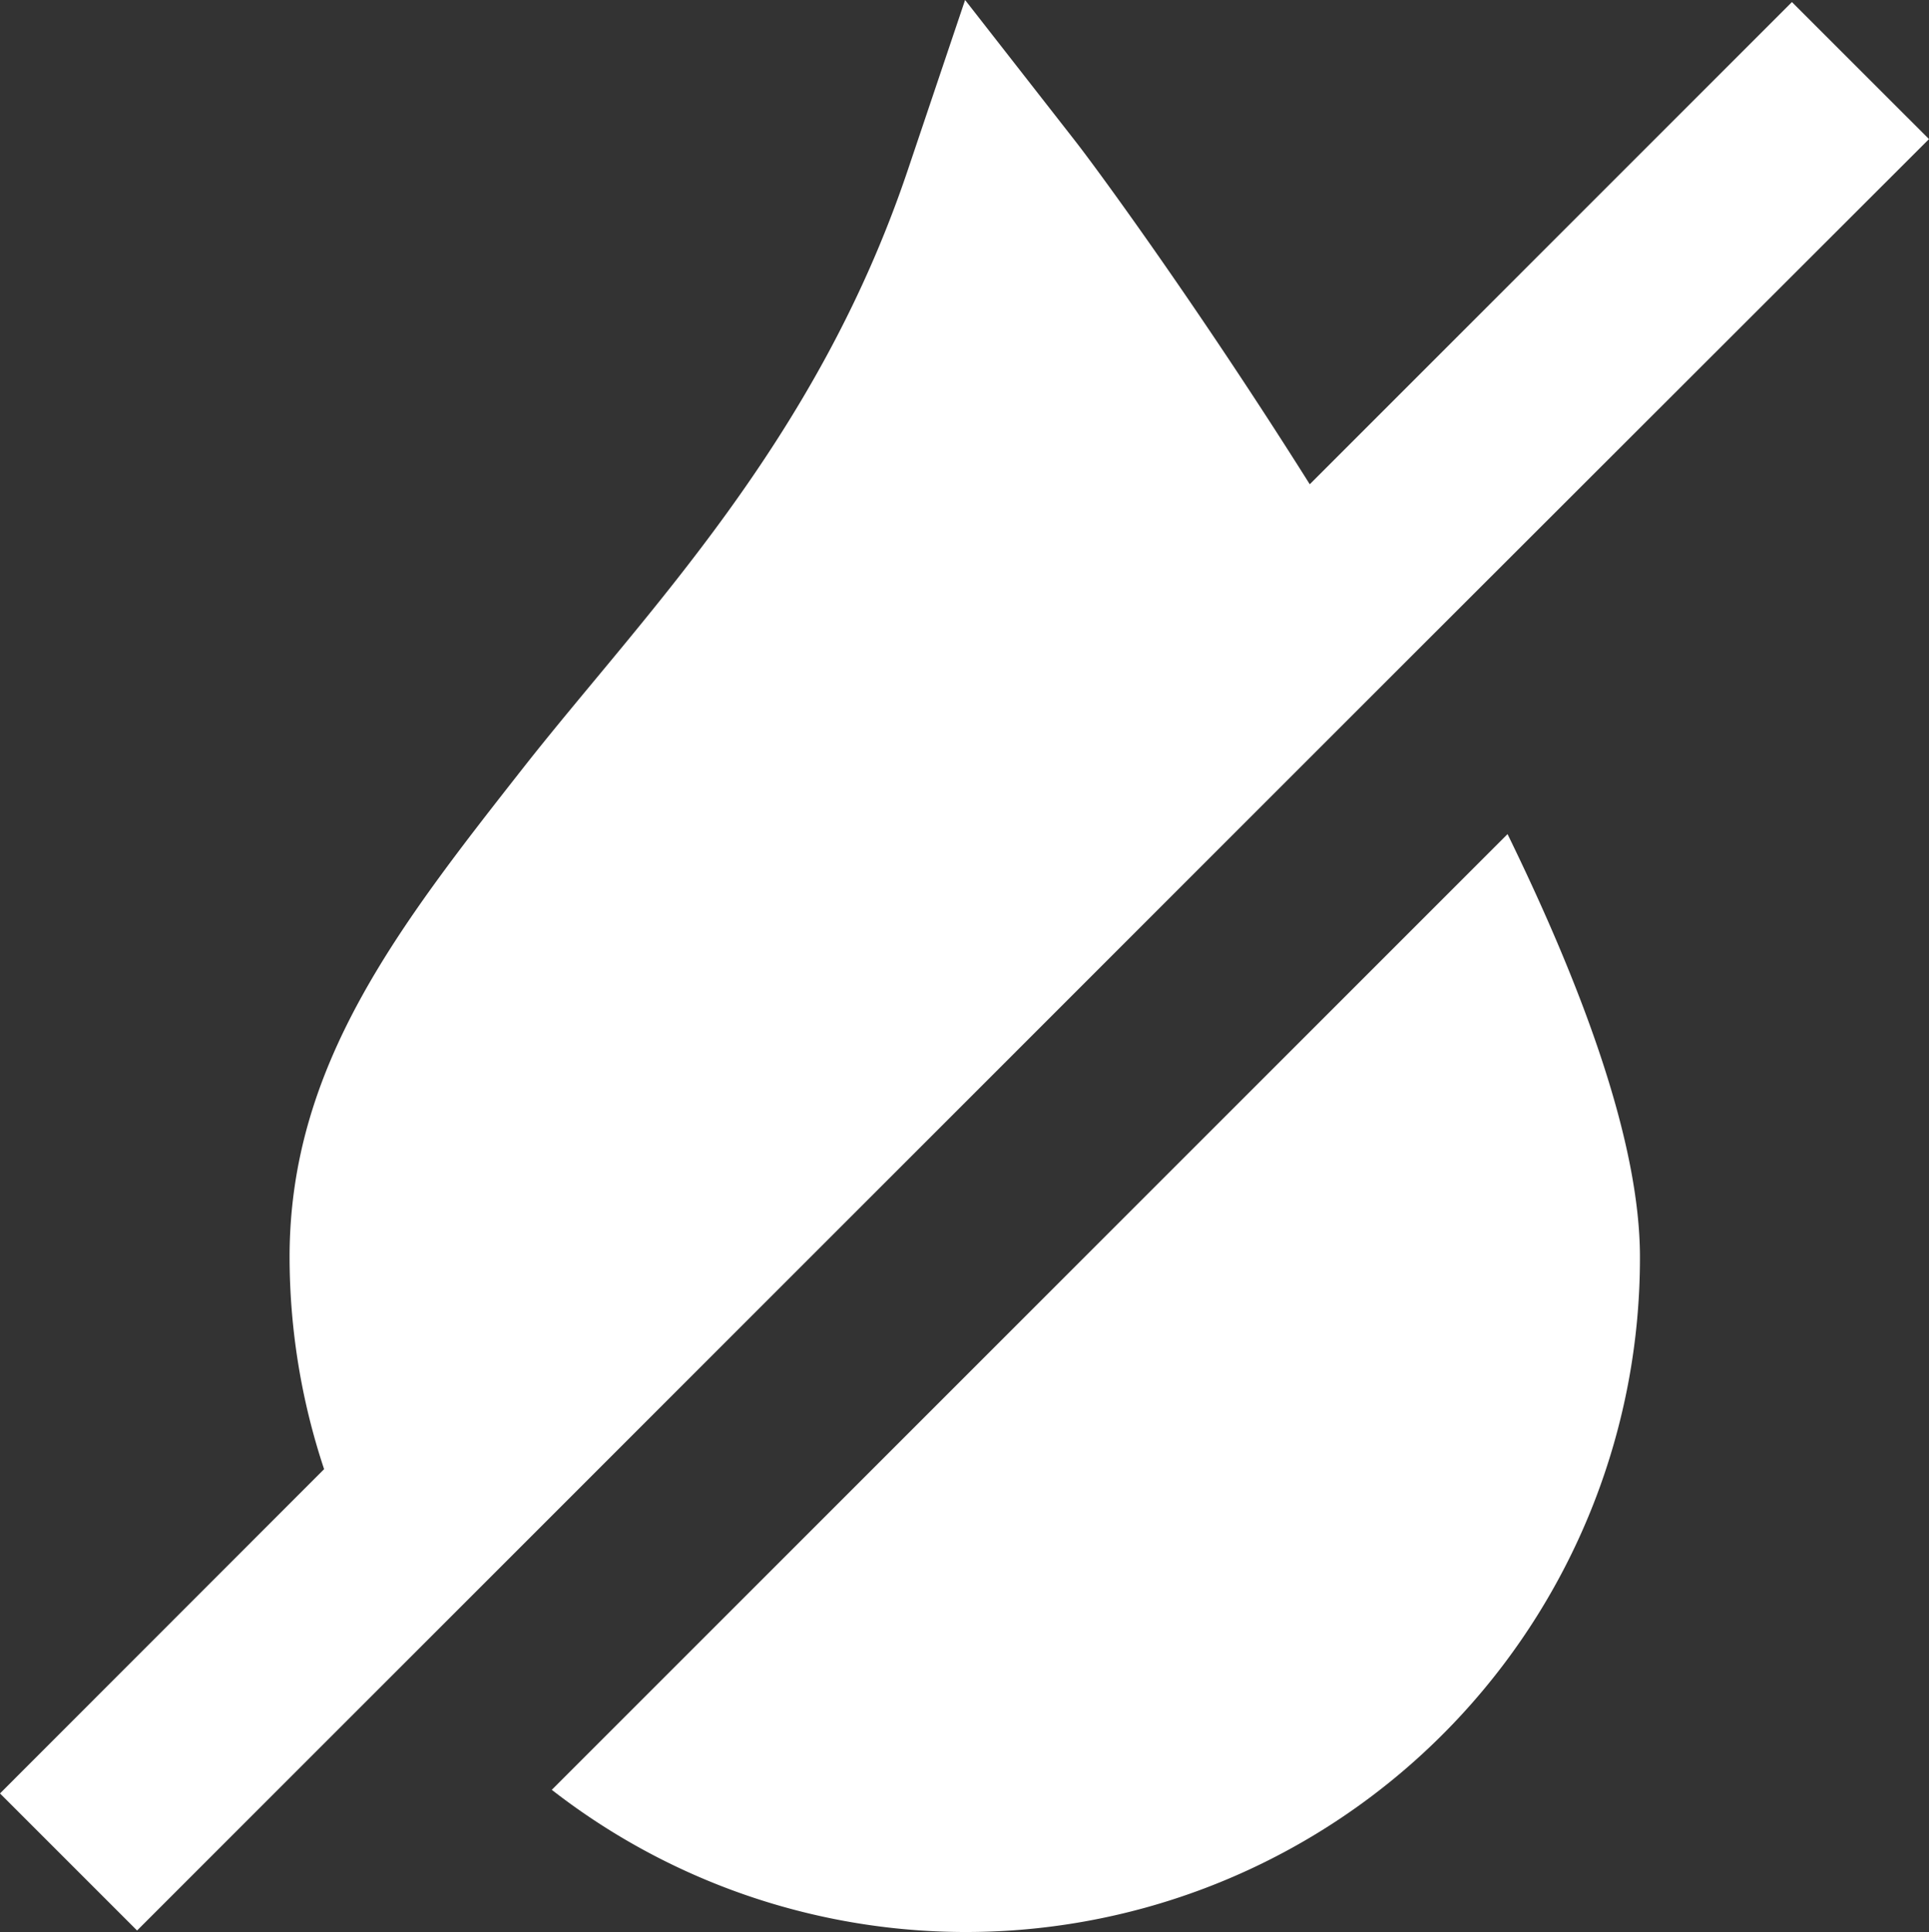 <?xml version="1.0" encoding="UTF-8"?>
<svg xmlns="http://www.w3.org/2000/svg" width="36.378" height="36.436" viewBox="0 0 36.378 36.436">
  <rect x="0" y="0" width="36.378" height="36.436" fill="#333333" stroke="none"/>
  <g id="drop" transform="translate(-0.3)">
    <g id="Group_57" data-name="Group 57" transform="translate(0.3)">
      <g id="Group_56" data-name="Group 56" transform="translate(0)">
        <path id="Path_55" data-name="Path 55" d="M34.093.039,25,9.133c-2.06-3.274-3.945-5.859-4.421-6.471L18.5,0,17.42,3.206c-1.73,5.14-4.946,8.346-7.219,11.232-2.381,3.032-4.44,5.655-4.44,9.269a12.707,12.707,0,0,0,.651,4L.3,33.823l2.585,2.585,5.276-5.276L26.923,12.369l9.755-9.746Z" transform="translate(-0.3)" fill="#fff"></path>
      </g>
    </g>
    <g id="Group_59" data-name="Group 59" transform="translate(10.706 15.731)">
      <g id="Group_58" data-name="Group 58">
        <path id="Path_56" data-name="Path 56" d="M125.424,161.9,107.4,179.924a12.712,12.712,0,0,0,20.521-10.047C127.921,167.73,126.862,164.844,125.424,161.9Z" transform="translate(-107.4 -161.9)" fill="#fff"></path>
      </g>
    </g>
  </g>
</svg>
